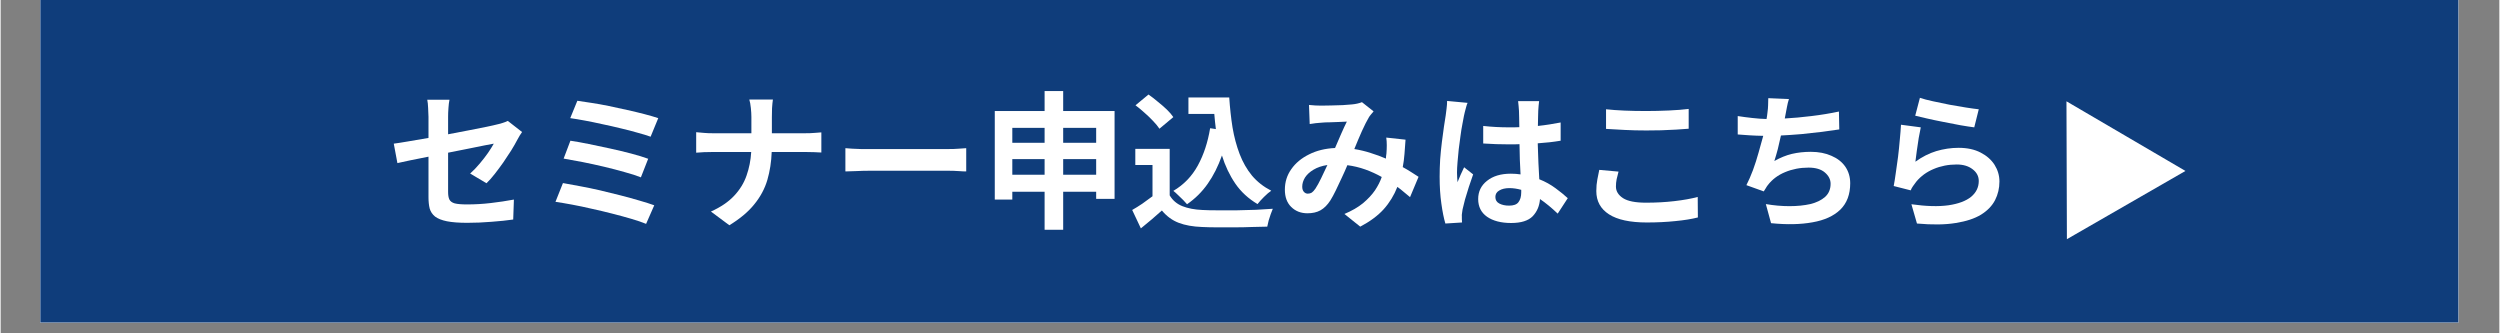 <svg xmlns="http://www.w3.org/2000/svg" xmlns:xlink="http://www.w3.org/1999/xlink" width="300" zoomAndPan="magnify" viewBox="0 0 224.88 30" height="40" preserveAspectRatio="xMidYMid meet" version="1.0"><rect x="0" y="0" width="224.88" height="30" fill="#808080" stroke="none"/><defs><g/><clipPath id="5e31519ed6"><path d="M 3.57 0 L 221.195 0 L 221.195 29.031 L 3.57 29.031 Z M 3.57 0 " clip-rule="nonzero"/></clipPath><clipPath id="84596b8672"><path d="M 185 9 L 197 9 L 197 22 L 185 22 Z M 185 9 " clip-rule="nonzero"/></clipPath><clipPath id="a73a8e1f86"><path d="M 180.59 12.191 L 191.273 6.039 L 196.648 15.375 L 185.961 21.527 Z M 180.59 12.191 " clip-rule="nonzero"/></clipPath><clipPath id="4d778ab8bf"><path d="M 185.922 9.117 L 196.633 15.387 L 185.961 21.527 Z M 185.922 9.117 " clip-rule="nonzero"/></clipPath></defs><g clip-path="url(#5e31519ed6)"><path fill="#ffffff" d="M 3.57 0 L 221.312 0 L 221.312 29.031 L 3.57 29.031 Z M 3.57 0 " fill-opacity="1" fill-rule="nonzero"/><path fill="#ffffff" d="M 3.57 0 L 221.312 0 L 221.312 29.031 L 3.57 29.031 Z M 3.57 0 " fill-opacity="1" fill-rule="nonzero"/><path fill="#0f3d7b" d="M -4.949 -3.332 L 221.242 -3.332 L 221.242 33.055 L -4.949 33.055 Z M -4.949 -3.332 " fill-opacity="1" fill-rule="nonzero"/></g><g fill="#ffffff" fill-opacity="1"><g transform="translate(34.738, 19.523)"><g><path d="M 8.984 -3.031 L 7.516 -3.906 C 7.805 -4.164 8.094 -4.461 8.375 -4.797 C 8.656 -5.129 8.906 -5.453 9.125 -5.766 C 9.344 -6.086 9.516 -6.363 9.641 -6.594 C 9.504 -6.57 9.227 -6.52 8.812 -6.438 C 8.406 -6.352 7.914 -6.254 7.344 -6.141 C 6.77 -6.023 6.164 -5.906 5.531 -5.781 L 5.531 -2.25 C 5.531 -1.969 5.566 -1.742 5.641 -1.578 C 5.723 -1.41 5.883 -1.289 6.125 -1.219 C 6.375 -1.156 6.742 -1.125 7.234 -1.125 C 7.941 -1.125 8.656 -1.164 9.375 -1.25 C 10.094 -1.332 10.785 -1.438 11.453 -1.562 L 11.391 0.234 C 10.836 0.316 10.188 0.383 9.438 0.438 C 8.695 0.5 7.969 0.531 7.25 0.531 C 6.5 0.531 5.891 0.484 5.422 0.391 C 4.961 0.297 4.609 0.156 4.359 -0.031 C 4.117 -0.227 3.957 -0.469 3.875 -0.75 C 3.801 -1.039 3.766 -1.383 3.766 -1.781 L 3.766 -5.422 C 3.172 -5.305 2.625 -5.195 2.125 -5.094 C 1.633 -4.988 1.25 -4.906 0.969 -4.844 L 0.641 -6.594 C 0.953 -6.633 1.383 -6.703 1.938 -6.797 C 2.5 -6.891 3.109 -6.992 3.766 -7.109 L 3.766 -9.016 C 3.766 -9.234 3.754 -9.492 3.734 -9.797 C 3.723 -10.098 3.695 -10.348 3.656 -10.547 L 5.656 -10.547 C 5.613 -10.348 5.582 -10.098 5.562 -9.797 C 5.539 -9.504 5.531 -9.242 5.531 -9.016 L 5.531 -7.438 C 6.176 -7.562 6.801 -7.68 7.406 -7.797 C 8.008 -7.91 8.535 -8.016 8.984 -8.109 C 9.43 -8.203 9.754 -8.273 9.953 -8.328 C 10.141 -8.367 10.312 -8.414 10.469 -8.469 C 10.633 -8.52 10.781 -8.578 10.906 -8.641 L 12.188 -7.641 C 12.125 -7.555 12.051 -7.445 11.969 -7.312 C 11.883 -7.176 11.812 -7.047 11.75 -6.922 C 11.602 -6.641 11.422 -6.32 11.203 -5.969 C 10.984 -5.625 10.75 -5.27 10.5 -4.906 C 10.25 -4.551 9.992 -4.207 9.734 -3.875 C 9.473 -3.539 9.223 -3.258 8.984 -3.031 Z M 8.984 -3.031 "/></g></g></g><g fill="#ffffff" fill-opacity="1"><g transform="translate(48.089, 19.523)"><g><path d="M 3.812 -10.453 C 4.156 -10.41 4.57 -10.348 5.062 -10.266 C 5.562 -10.191 6.086 -10.098 6.641 -9.984 C 7.191 -9.867 7.742 -9.75 8.297 -9.625 C 8.859 -9.5 9.379 -9.375 9.859 -9.25 C 10.336 -9.125 10.75 -9.004 11.094 -8.891 L 10.406 -7.219 C 10.094 -7.332 9.703 -7.453 9.234 -7.578 C 8.773 -7.711 8.273 -7.844 7.734 -7.969 C 7.191 -8.102 6.641 -8.227 6.078 -8.344 C 5.523 -8.469 4.992 -8.578 4.484 -8.672 C 3.984 -8.766 3.547 -8.836 3.172 -8.891 Z M 3.188 -6.859 C 3.676 -6.785 4.227 -6.688 4.844 -6.562 C 5.469 -6.438 6.109 -6.301 6.766 -6.156 C 7.43 -6.008 8.062 -5.859 8.656 -5.703 C 9.25 -5.547 9.758 -5.391 10.188 -5.234 L 9.531 -3.562 C 9.145 -3.719 8.66 -3.875 8.078 -4.031 C 7.504 -4.195 6.883 -4.359 6.219 -4.516 C 5.562 -4.672 4.914 -4.812 4.281 -4.938 C 3.645 -5.062 3.078 -5.164 2.578 -5.25 Z M 2.516 -3.047 C 2.961 -2.973 3.473 -2.879 4.047 -2.766 C 4.629 -2.66 5.234 -2.535 5.859 -2.391 C 6.484 -2.242 7.098 -2.094 7.703 -1.938 C 8.316 -1.781 8.883 -1.625 9.406 -1.469 C 9.926 -1.32 10.367 -1.18 10.734 -1.047 L 10 0.625 C 9.645 0.477 9.203 0.328 8.672 0.172 C 8.141 0.016 7.566 -0.141 6.953 -0.297 C 6.348 -0.453 5.734 -0.598 5.109 -0.734 C 4.492 -0.879 3.898 -1.004 3.328 -1.109 C 2.766 -1.211 2.27 -1.297 1.844 -1.359 Z M 2.516 -3.047 "/></g></g></g><g fill="#ffffff" fill-opacity="1"><g transform="translate(61.44, 19.523)"><g><path d="M 7.969 -7.531 L 10.969 -7.531 C 11.281 -7.531 11.562 -7.539 11.812 -7.562 C 12.07 -7.582 12.273 -7.598 12.422 -7.609 L 12.422 -5.797 C 12.273 -5.805 12.062 -5.816 11.781 -5.828 C 11.5 -5.836 11.223 -5.844 10.953 -5.844 L 7.953 -5.844 C 7.922 -4.957 7.789 -4.117 7.562 -3.328 C 7.332 -2.547 6.941 -1.816 6.391 -1.141 C 5.848 -0.461 5.098 0.164 4.141 0.75 L 2.484 -0.484 C 3.359 -0.879 4.051 -1.348 4.562 -1.891 C 5.082 -2.441 5.457 -3.051 5.688 -3.719 C 5.926 -4.395 6.066 -5.102 6.109 -5.844 L 2.703 -5.844 C 2.398 -5.844 2.117 -5.836 1.859 -5.828 C 1.598 -5.816 1.363 -5.801 1.156 -5.781 L 1.156 -7.625 C 1.363 -7.602 1.598 -7.582 1.859 -7.562 C 2.117 -7.539 2.379 -7.531 2.641 -7.531 L 6.125 -7.531 L 6.125 -9 C 6.125 -9.227 6.109 -9.492 6.078 -9.797 C 6.047 -10.109 6 -10.363 5.938 -10.562 L 8.062 -10.562 C 8.031 -10.363 8.004 -10.102 7.984 -9.781 C 7.973 -9.457 7.969 -9.191 7.969 -8.984 Z M 7.969 -7.531 "/></g></g></g><g fill="#ffffff" fill-opacity="1"><g transform="translate(74.791, 19.523)"><g><path d="M 1.234 -4.094 L 1.234 -6.188 C 1.391 -6.176 1.594 -6.16 1.844 -6.141 C 2.094 -6.129 2.352 -6.117 2.625 -6.109 C 2.895 -6.109 3.145 -6.109 3.375 -6.109 L 10.547 -6.109 C 10.859 -6.109 11.156 -6.117 11.438 -6.141 C 11.719 -6.16 11.941 -6.176 12.109 -6.188 L 12.109 -4.094 C 11.953 -4.094 11.723 -4.102 11.422 -4.125 C 11.129 -4.145 10.836 -4.156 10.547 -4.156 L 3.375 -4.156 C 3 -4.156 2.609 -4.145 2.203 -4.125 C 1.805 -4.113 1.484 -4.102 1.234 -4.094 Z M 1.234 -4.094 "/></g></g></g><g fill="#ffffff" fill-opacity="1"><g transform="translate(88.142, 19.523)"><g><path d="M 7.484 -3.797 L 10.453 -3.797 L 10.453 -5.203 L 7.484 -5.203 Z M 2.906 -3.797 L 5.812 -3.797 L 5.812 -5.203 L 2.906 -5.203 Z M 5.812 -8.016 L 2.906 -8.016 L 2.906 -6.672 L 5.812 -6.672 Z M 10.453 -8.016 L 7.484 -8.016 L 7.484 -6.672 L 10.453 -6.672 Z M 7.484 -9.531 L 12.109 -9.531 L 12.109 -1.625 L 10.453 -1.625 L 10.453 -2.266 L 7.484 -2.266 L 7.484 1.156 L 5.812 1.156 L 5.812 -2.266 L 2.906 -2.266 L 2.906 -1.562 L 1.328 -1.562 L 1.328 -9.531 L 5.812 -9.531 L 5.812 -11.328 L 7.484 -11.328 Z M 7.484 -9.531 "/></g></g></g><g fill="#ffffff" fill-opacity="1"><g transform="translate(101.493, 19.523)"><g><path d="M 7.359 -7.984 L 7.875 -7.906 C 7.852 -8.133 7.828 -8.359 7.797 -8.578 C 7.773 -8.805 7.754 -9.035 7.734 -9.266 L 5.406 -9.266 L 5.406 -10.75 L 9.078 -10.75 C 9.141 -9.812 9.238 -8.91 9.375 -8.047 C 9.52 -7.191 9.734 -6.395 10.016 -5.656 C 10.297 -4.926 10.664 -4.281 11.125 -3.719 C 11.594 -3.164 12.172 -2.711 12.859 -2.359 C 12.672 -2.234 12.453 -2.047 12.203 -1.797 C 11.961 -1.555 11.77 -1.344 11.625 -1.156 C 10.801 -1.645 10.133 -2.258 9.625 -3 C 9.113 -3.75 8.711 -4.594 8.422 -5.531 C 8.086 -4.57 7.66 -3.723 7.141 -2.984 C 6.629 -2.254 6.008 -1.641 5.281 -1.141 C 5.195 -1.242 5.082 -1.367 4.938 -1.516 C 4.789 -1.672 4.633 -1.82 4.469 -1.969 C 4.312 -2.125 4.172 -2.25 4.047 -2.344 C 4.984 -2.895 5.719 -3.656 6.25 -4.625 C 6.781 -5.594 7.148 -6.711 7.359 -7.984 Z M 4.047 -8.984 L 2.797 -7.938 C 2.66 -8.145 2.473 -8.375 2.234 -8.625 C 1.992 -8.883 1.734 -9.133 1.453 -9.375 C 1.18 -9.625 0.91 -9.848 0.641 -10.047 L 1.812 -11.016 C 2.082 -10.828 2.359 -10.613 2.641 -10.375 C 2.93 -10.145 3.203 -9.91 3.453 -9.672 C 3.703 -9.43 3.898 -9.203 4.047 -8.984 Z M 3.719 -6.125 L 3.719 -1.938 C 3.988 -1.488 4.367 -1.164 4.859 -0.969 C 5.359 -0.77 5.957 -0.656 6.656 -0.625 C 7.039 -0.602 7.504 -0.594 8.047 -0.594 C 8.586 -0.594 9.156 -0.594 9.75 -0.594 C 10.344 -0.602 10.922 -0.617 11.484 -0.641 C 12.047 -0.672 12.551 -0.703 13 -0.734 C 12.945 -0.609 12.883 -0.445 12.812 -0.25 C 12.75 -0.062 12.688 0.129 12.625 0.328 C 12.57 0.535 12.531 0.719 12.5 0.875 C 12.102 0.883 11.648 0.895 11.141 0.906 C 10.629 0.926 10.102 0.938 9.562 0.938 C 9.02 0.945 8.492 0.945 7.984 0.938 C 7.484 0.938 7.031 0.926 6.625 0.906 C 5.801 0.875 5.102 0.75 4.531 0.531 C 3.957 0.312 3.453 -0.055 3.016 -0.578 C 2.723 -0.316 2.426 -0.055 2.125 0.203 C 1.82 0.461 1.488 0.738 1.125 1.031 L 0.344 -0.625 C 0.633 -0.789 0.938 -0.977 1.25 -1.188 C 1.562 -1.406 1.867 -1.629 2.172 -1.859 L 2.172 -4.672 L 0.625 -4.672 L 0.625 -6.125 Z M 3.719 -6.125 "/></g></g></g><g fill="#ffffff" fill-opacity="1"><g transform="translate(114.844, 19.523)"><g><path d="M 3.484 -2.547 C 3.648 -2.797 3.82 -3.109 4 -3.484 C 4.188 -3.867 4.375 -4.266 4.562 -4.672 C 4.07 -4.598 3.656 -4.457 3.312 -4.25 C 2.977 -4.051 2.723 -3.816 2.547 -3.547 C 2.379 -3.273 2.297 -3 2.297 -2.719 C 2.297 -2.531 2.344 -2.379 2.438 -2.266 C 2.539 -2.148 2.66 -2.094 2.797 -2.094 C 2.93 -2.094 3.051 -2.125 3.156 -2.188 C 3.258 -2.258 3.367 -2.379 3.484 -2.547 Z M 12.766 -3.609 L 12 -1.781 C 11.832 -1.926 11.648 -2.078 11.453 -2.234 C 11.266 -2.398 11.066 -2.555 10.859 -2.703 C 10.566 -1.953 10.156 -1.281 9.625 -0.688 C 9.094 -0.102 8.391 0.414 7.516 0.875 L 6.094 -0.266 C 6.758 -0.547 7.316 -0.867 7.766 -1.234 C 8.211 -1.609 8.57 -1.992 8.844 -2.391 C 9.113 -2.797 9.316 -3.195 9.453 -3.594 C 8.992 -3.852 8.504 -4.078 7.984 -4.266 C 7.461 -4.453 6.922 -4.582 6.359 -4.656 C 6.203 -4.281 6.031 -3.895 5.844 -3.5 C 5.664 -3.102 5.488 -2.727 5.312 -2.375 C 5.145 -2.031 4.984 -1.734 4.828 -1.484 C 4.566 -1.078 4.27 -0.781 3.938 -0.594 C 3.613 -0.414 3.223 -0.328 2.766 -0.328 C 2.18 -0.328 1.695 -0.516 1.312 -0.891 C 0.926 -1.266 0.734 -1.785 0.734 -2.453 C 0.734 -3.141 0.926 -3.754 1.312 -4.297 C 1.695 -4.848 2.227 -5.289 2.906 -5.625 C 3.582 -5.969 4.363 -6.16 5.25 -6.203 C 5.438 -6.629 5.617 -7.051 5.797 -7.469 C 5.984 -7.895 6.156 -8.266 6.312 -8.578 C 6.133 -8.578 5.906 -8.566 5.625 -8.547 C 5.344 -8.535 5.062 -8.523 4.781 -8.516 C 4.5 -8.516 4.254 -8.504 4.047 -8.484 C 3.898 -8.473 3.723 -8.457 3.516 -8.438 C 3.316 -8.414 3.133 -8.391 2.969 -8.359 L 2.906 -10.078 C 3.082 -10.055 3.27 -10.039 3.469 -10.031 C 3.676 -10.02 3.852 -10.016 4 -10.016 C 4.25 -10.016 4.551 -10.02 4.906 -10.031 C 5.258 -10.039 5.609 -10.051 5.953 -10.062 C 6.297 -10.082 6.566 -10.102 6.766 -10.125 C 7.109 -10.156 7.41 -10.223 7.672 -10.328 L 8.719 -9.5 C 8.633 -9.395 8.551 -9.297 8.469 -9.203 C 8.395 -9.117 8.332 -9.031 8.281 -8.938 C 8.113 -8.656 7.91 -8.254 7.672 -7.734 C 7.441 -7.211 7.211 -6.672 6.984 -6.109 C 7.504 -6.023 8 -5.906 8.469 -5.75 C 8.945 -5.602 9.398 -5.438 9.828 -5.25 C 9.836 -5.332 9.844 -5.41 9.844 -5.484 C 9.852 -5.555 9.863 -5.629 9.875 -5.703 C 9.895 -5.961 9.906 -6.211 9.906 -6.453 C 9.906 -6.703 9.891 -6.93 9.859 -7.141 L 11.594 -6.953 C 11.57 -6.516 11.539 -6.086 11.5 -5.672 C 11.469 -5.254 11.414 -4.859 11.344 -4.484 C 11.613 -4.336 11.867 -4.188 12.109 -4.031 C 12.348 -3.875 12.566 -3.734 12.766 -3.609 Z M 12.766 -3.609 "/></g></g></g><g fill="#ffffff" fill-opacity="1"><g transform="translate(128.195, 19.523)"><g><path d="M 1.984 -10.438 L 3.828 -10.266 C 3.785 -10.18 3.742 -10.062 3.703 -9.906 C 3.66 -9.75 3.617 -9.594 3.578 -9.438 C 3.547 -9.289 3.52 -9.176 3.5 -9.094 C 3.469 -8.914 3.422 -8.664 3.359 -8.344 C 3.297 -8.031 3.238 -7.676 3.188 -7.281 C 3.133 -6.895 3.082 -6.5 3.031 -6.094 C 2.988 -5.688 2.953 -5.297 2.922 -4.922 C 2.891 -4.555 2.875 -4.242 2.875 -3.984 C 2.875 -3.848 2.879 -3.703 2.891 -3.547 C 2.898 -3.398 2.91 -3.258 2.922 -3.125 C 3.016 -3.352 3.109 -3.578 3.203 -3.797 C 3.305 -4.023 3.41 -4.25 3.516 -4.469 L 4.328 -3.828 C 4.203 -3.461 4.07 -3.082 3.938 -2.688 C 3.812 -2.289 3.695 -1.914 3.594 -1.562 C 3.5 -1.207 3.426 -0.91 3.375 -0.672 C 3.363 -0.578 3.348 -0.469 3.328 -0.344 C 3.305 -0.219 3.301 -0.117 3.312 -0.047 C 3.312 0.016 3.312 0.094 3.312 0.188 C 3.312 0.289 3.316 0.395 3.328 0.5 L 1.828 0.594 C 1.691 0.133 1.57 -0.457 1.469 -1.188 C 1.363 -1.914 1.312 -2.727 1.312 -3.625 C 1.312 -4.125 1.328 -4.641 1.359 -5.172 C 1.398 -5.711 1.453 -6.238 1.516 -6.75 C 1.578 -7.258 1.641 -7.723 1.703 -8.141 C 1.766 -8.555 1.816 -8.891 1.859 -9.141 C 1.879 -9.328 1.906 -9.535 1.938 -9.766 C 1.969 -10.004 1.984 -10.227 1.984 -10.438 Z M 8.656 -2.219 L 8.656 -2.438 C 8.289 -2.539 7.938 -2.594 7.594 -2.594 C 7.219 -2.594 6.91 -2.52 6.672 -2.375 C 6.441 -2.238 6.328 -2.047 6.328 -1.797 C 6.328 -1.523 6.445 -1.328 6.688 -1.203 C 6.926 -1.078 7.219 -1.016 7.562 -1.016 C 7.969 -1.016 8.25 -1.117 8.406 -1.328 C 8.57 -1.535 8.656 -1.832 8.656 -2.219 Z M 12.844 -1.688 L 11.938 -0.297 C 11.395 -0.816 10.863 -1.254 10.344 -1.609 C 10.301 -0.992 10.082 -0.477 9.688 -0.062 C 9.289 0.344 8.645 0.547 7.75 0.547 C 6.844 0.547 6.117 0.359 5.578 -0.016 C 5.047 -0.391 4.781 -0.922 4.781 -1.609 C 4.781 -2.285 5.047 -2.832 5.578 -3.25 C 6.109 -3.676 6.82 -3.891 7.719 -3.891 C 7.875 -3.891 8.023 -3.883 8.172 -3.875 C 8.316 -3.863 8.457 -3.848 8.594 -3.828 C 8.57 -4.242 8.551 -4.68 8.531 -5.141 C 8.52 -5.609 8.508 -6.078 8.5 -6.547 C 8.332 -6.535 8.172 -6.531 8.016 -6.531 C 7.859 -6.531 7.703 -6.531 7.547 -6.531 C 6.797 -6.531 6.023 -6.555 5.234 -6.609 L 5.234 -8.188 C 6.004 -8.102 6.773 -8.062 7.547 -8.062 C 7.703 -8.062 7.859 -8.062 8.016 -8.062 C 8.172 -8.062 8.328 -8.066 8.484 -8.078 C 8.473 -8.41 8.469 -8.703 8.469 -8.953 C 8.469 -9.211 8.461 -9.41 8.453 -9.547 C 8.453 -9.648 8.441 -9.785 8.422 -9.953 C 8.41 -10.129 8.395 -10.285 8.375 -10.422 L 10.266 -10.422 C 10.254 -10.297 10.238 -10.156 10.219 -10 C 10.207 -9.852 10.195 -9.707 10.188 -9.562 C 10.188 -9.414 10.18 -9.223 10.172 -8.984 C 10.16 -8.742 10.156 -8.477 10.156 -8.188 C 10.52 -8.227 10.875 -8.273 11.219 -8.328 C 11.562 -8.379 11.891 -8.438 12.203 -8.5 L 12.203 -6.859 C 11.879 -6.805 11.547 -6.758 11.203 -6.719 C 10.859 -6.688 10.504 -6.656 10.141 -6.625 C 10.16 -5.988 10.18 -5.398 10.203 -4.859 C 10.234 -4.328 10.258 -3.836 10.281 -3.391 C 10.832 -3.172 11.32 -2.898 11.75 -2.578 C 12.176 -2.266 12.539 -1.969 12.844 -1.688 Z M 12.844 -1.688 "/></g></g></g><g fill="#ffffff" fill-opacity="1"><g transform="translate(141.546, 19.523)"><g><path d="M 2.938 -7.922 L 2.938 -9.688 C 3.926 -9.582 5.129 -9.531 6.547 -9.531 C 7.203 -9.531 7.879 -9.547 8.578 -9.578 C 9.273 -9.609 9.875 -9.656 10.375 -9.719 L 10.375 -7.938 C 10.07 -7.914 9.703 -7.891 9.266 -7.859 C 8.828 -7.836 8.367 -7.816 7.891 -7.797 C 7.422 -7.785 6.977 -7.781 6.562 -7.781 C 5.863 -7.781 5.219 -7.797 4.625 -7.828 C 4.039 -7.859 3.477 -7.891 2.938 -7.922 Z M 2.328 -4.234 L 4.062 -4.078 C 4 -3.836 3.941 -3.609 3.891 -3.391 C 3.848 -3.18 3.828 -2.961 3.828 -2.734 C 3.828 -2.316 4.039 -1.969 4.469 -1.688 C 4.895 -1.414 5.586 -1.281 6.547 -1.281 C 7.441 -1.281 8.289 -1.328 9.094 -1.422 C 9.906 -1.516 10.602 -1.641 11.188 -1.797 L 11.203 0.047 C 10.641 0.191 9.961 0.301 9.172 0.375 C 8.391 0.457 7.535 0.5 6.609 0.5 C 5.098 0.5 3.961 0.254 3.203 -0.234 C 2.441 -0.723 2.062 -1.422 2.062 -2.328 C 2.062 -2.711 2.094 -3.062 2.156 -3.375 C 2.219 -3.695 2.273 -3.984 2.328 -4.234 Z M 2.328 -4.234 "/></g></g></g><g fill="#ffffff" fill-opacity="1"><g transform="translate(154.897, 19.523)"><g><path d="M 10.547 -9.484 L 10.578 -7.875 C 10.129 -7.812 9.609 -7.738 9.016 -7.656 C 8.422 -7.582 7.805 -7.516 7.172 -7.453 C 6.535 -7.398 5.922 -7.359 5.328 -7.328 C 5.242 -6.922 5.148 -6.516 5.047 -6.109 C 4.941 -5.711 4.836 -5.352 4.734 -5.031 C 5.266 -5.332 5.789 -5.547 6.312 -5.672 C 6.844 -5.797 7.41 -5.859 8.016 -5.859 C 8.723 -5.859 9.344 -5.738 9.875 -5.5 C 10.414 -5.27 10.832 -4.941 11.125 -4.516 C 11.414 -4.086 11.562 -3.594 11.562 -3.031 C 11.562 -2.031 11.266 -1.238 10.672 -0.656 C 10.078 -0.082 9.242 0.297 8.172 0.484 C 7.109 0.68 5.863 0.707 4.438 0.562 L 3.969 -1.156 C 4.688 -1.031 5.395 -0.969 6.094 -0.969 C 6.789 -0.969 7.414 -1.031 7.969 -1.156 C 8.52 -1.289 8.961 -1.504 9.297 -1.797 C 9.629 -2.098 9.797 -2.492 9.797 -2.984 C 9.797 -3.367 9.625 -3.707 9.281 -4 C 8.945 -4.289 8.457 -4.438 7.812 -4.438 C 7.051 -4.438 6.348 -4.301 5.703 -4.031 C 5.066 -3.77 4.551 -3.383 4.156 -2.875 C 4.082 -2.781 4.02 -2.688 3.969 -2.594 C 3.914 -2.508 3.852 -2.41 3.781 -2.297 L 2.219 -2.859 C 2.426 -3.266 2.625 -3.719 2.812 -4.219 C 3 -4.727 3.164 -5.25 3.312 -5.781 C 3.469 -6.312 3.609 -6.816 3.734 -7.297 C 3.305 -7.305 2.898 -7.32 2.516 -7.344 C 2.141 -7.363 1.781 -7.391 1.438 -7.422 L 1.438 -9.078 C 1.832 -9.016 2.266 -8.957 2.734 -8.906 C 3.203 -8.852 3.633 -8.82 4.031 -8.812 C 4.051 -8.914 4.066 -9.008 4.078 -9.094 C 4.086 -9.188 4.098 -9.27 4.109 -9.344 C 4.148 -9.633 4.172 -9.875 4.172 -10.062 C 4.18 -10.258 4.188 -10.469 4.188 -10.688 L 6.047 -10.609 C 5.973 -10.379 5.914 -10.148 5.875 -9.922 C 5.832 -9.703 5.789 -9.484 5.75 -9.266 L 5.672 -8.859 C 6.422 -8.898 7.223 -8.973 8.078 -9.078 C 8.93 -9.18 9.754 -9.316 10.547 -9.484 Z M 10.547 -9.484 "/></g></g></g><g fill="#ffffff" fill-opacity="1"><g transform="translate(168.248, 19.523)"><g><path d="M 4.062 -9.109 L 4.484 -10.719 C 4.797 -10.613 5.191 -10.508 5.672 -10.406 C 6.148 -10.301 6.648 -10.195 7.172 -10.094 C 7.691 -10 8.18 -9.914 8.641 -9.844 C 9.109 -9.77 9.488 -9.719 9.781 -9.688 L 9.375 -8.062 C 9.051 -8.102 8.641 -8.164 8.141 -8.25 C 7.648 -8.344 7.141 -8.441 6.609 -8.547 C 6.078 -8.648 5.582 -8.754 5.125 -8.859 C 4.676 -8.961 4.32 -9.047 4.062 -9.109 Z M 4.562 -8.062 C 4.508 -7.812 4.445 -7.488 4.375 -7.094 C 4.312 -6.707 4.254 -6.32 4.203 -5.938 C 4.148 -5.551 4.109 -5.227 4.078 -4.969 C 4.68 -5.406 5.305 -5.723 5.953 -5.922 C 6.609 -6.117 7.281 -6.219 7.969 -6.219 C 8.738 -6.219 9.395 -6.078 9.938 -5.797 C 10.488 -5.516 10.91 -5.145 11.203 -4.688 C 11.492 -4.227 11.641 -3.727 11.641 -3.188 C 11.641 -2.582 11.508 -2.023 11.25 -1.516 C 10.988 -1.004 10.566 -0.566 9.984 -0.203 C 9.41 0.148 8.648 0.398 7.703 0.547 C 6.766 0.703 5.602 0.719 4.219 0.594 L 3.719 -1.141 C 5.039 -0.953 6.148 -0.922 7.047 -1.047 C 7.953 -1.18 8.633 -1.438 9.094 -1.812 C 9.551 -2.195 9.781 -2.672 9.781 -3.234 C 9.781 -3.66 9.594 -4.016 9.219 -4.297 C 8.852 -4.578 8.379 -4.719 7.797 -4.719 C 7.047 -4.719 6.352 -4.582 5.719 -4.312 C 5.094 -4.051 4.57 -3.672 4.156 -3.172 C 4.039 -3.023 3.941 -2.891 3.859 -2.766 C 3.773 -2.648 3.707 -2.523 3.656 -2.391 L 2.125 -2.781 C 2.188 -3.102 2.25 -3.492 2.312 -3.953 C 2.383 -4.41 2.453 -4.895 2.516 -5.406 C 2.578 -5.914 2.629 -6.422 2.672 -6.922 C 2.723 -7.43 2.758 -7.891 2.781 -8.297 Z M 4.562 -8.062 "/></g></g></g><g clip-path="url(#84596b8672)"><g clip-path="url(#a73a8e1f86)"><g clip-path="url(#4d778ab8bf)"><path fill="#ffffff" d="M 180.59 12.191 L 191.273 6.039 L 196.648 15.375 L 185.961 21.527 Z M 180.59 12.191 " fill-opacity="1" fill-rule="nonzero"/></g></g></g></svg>